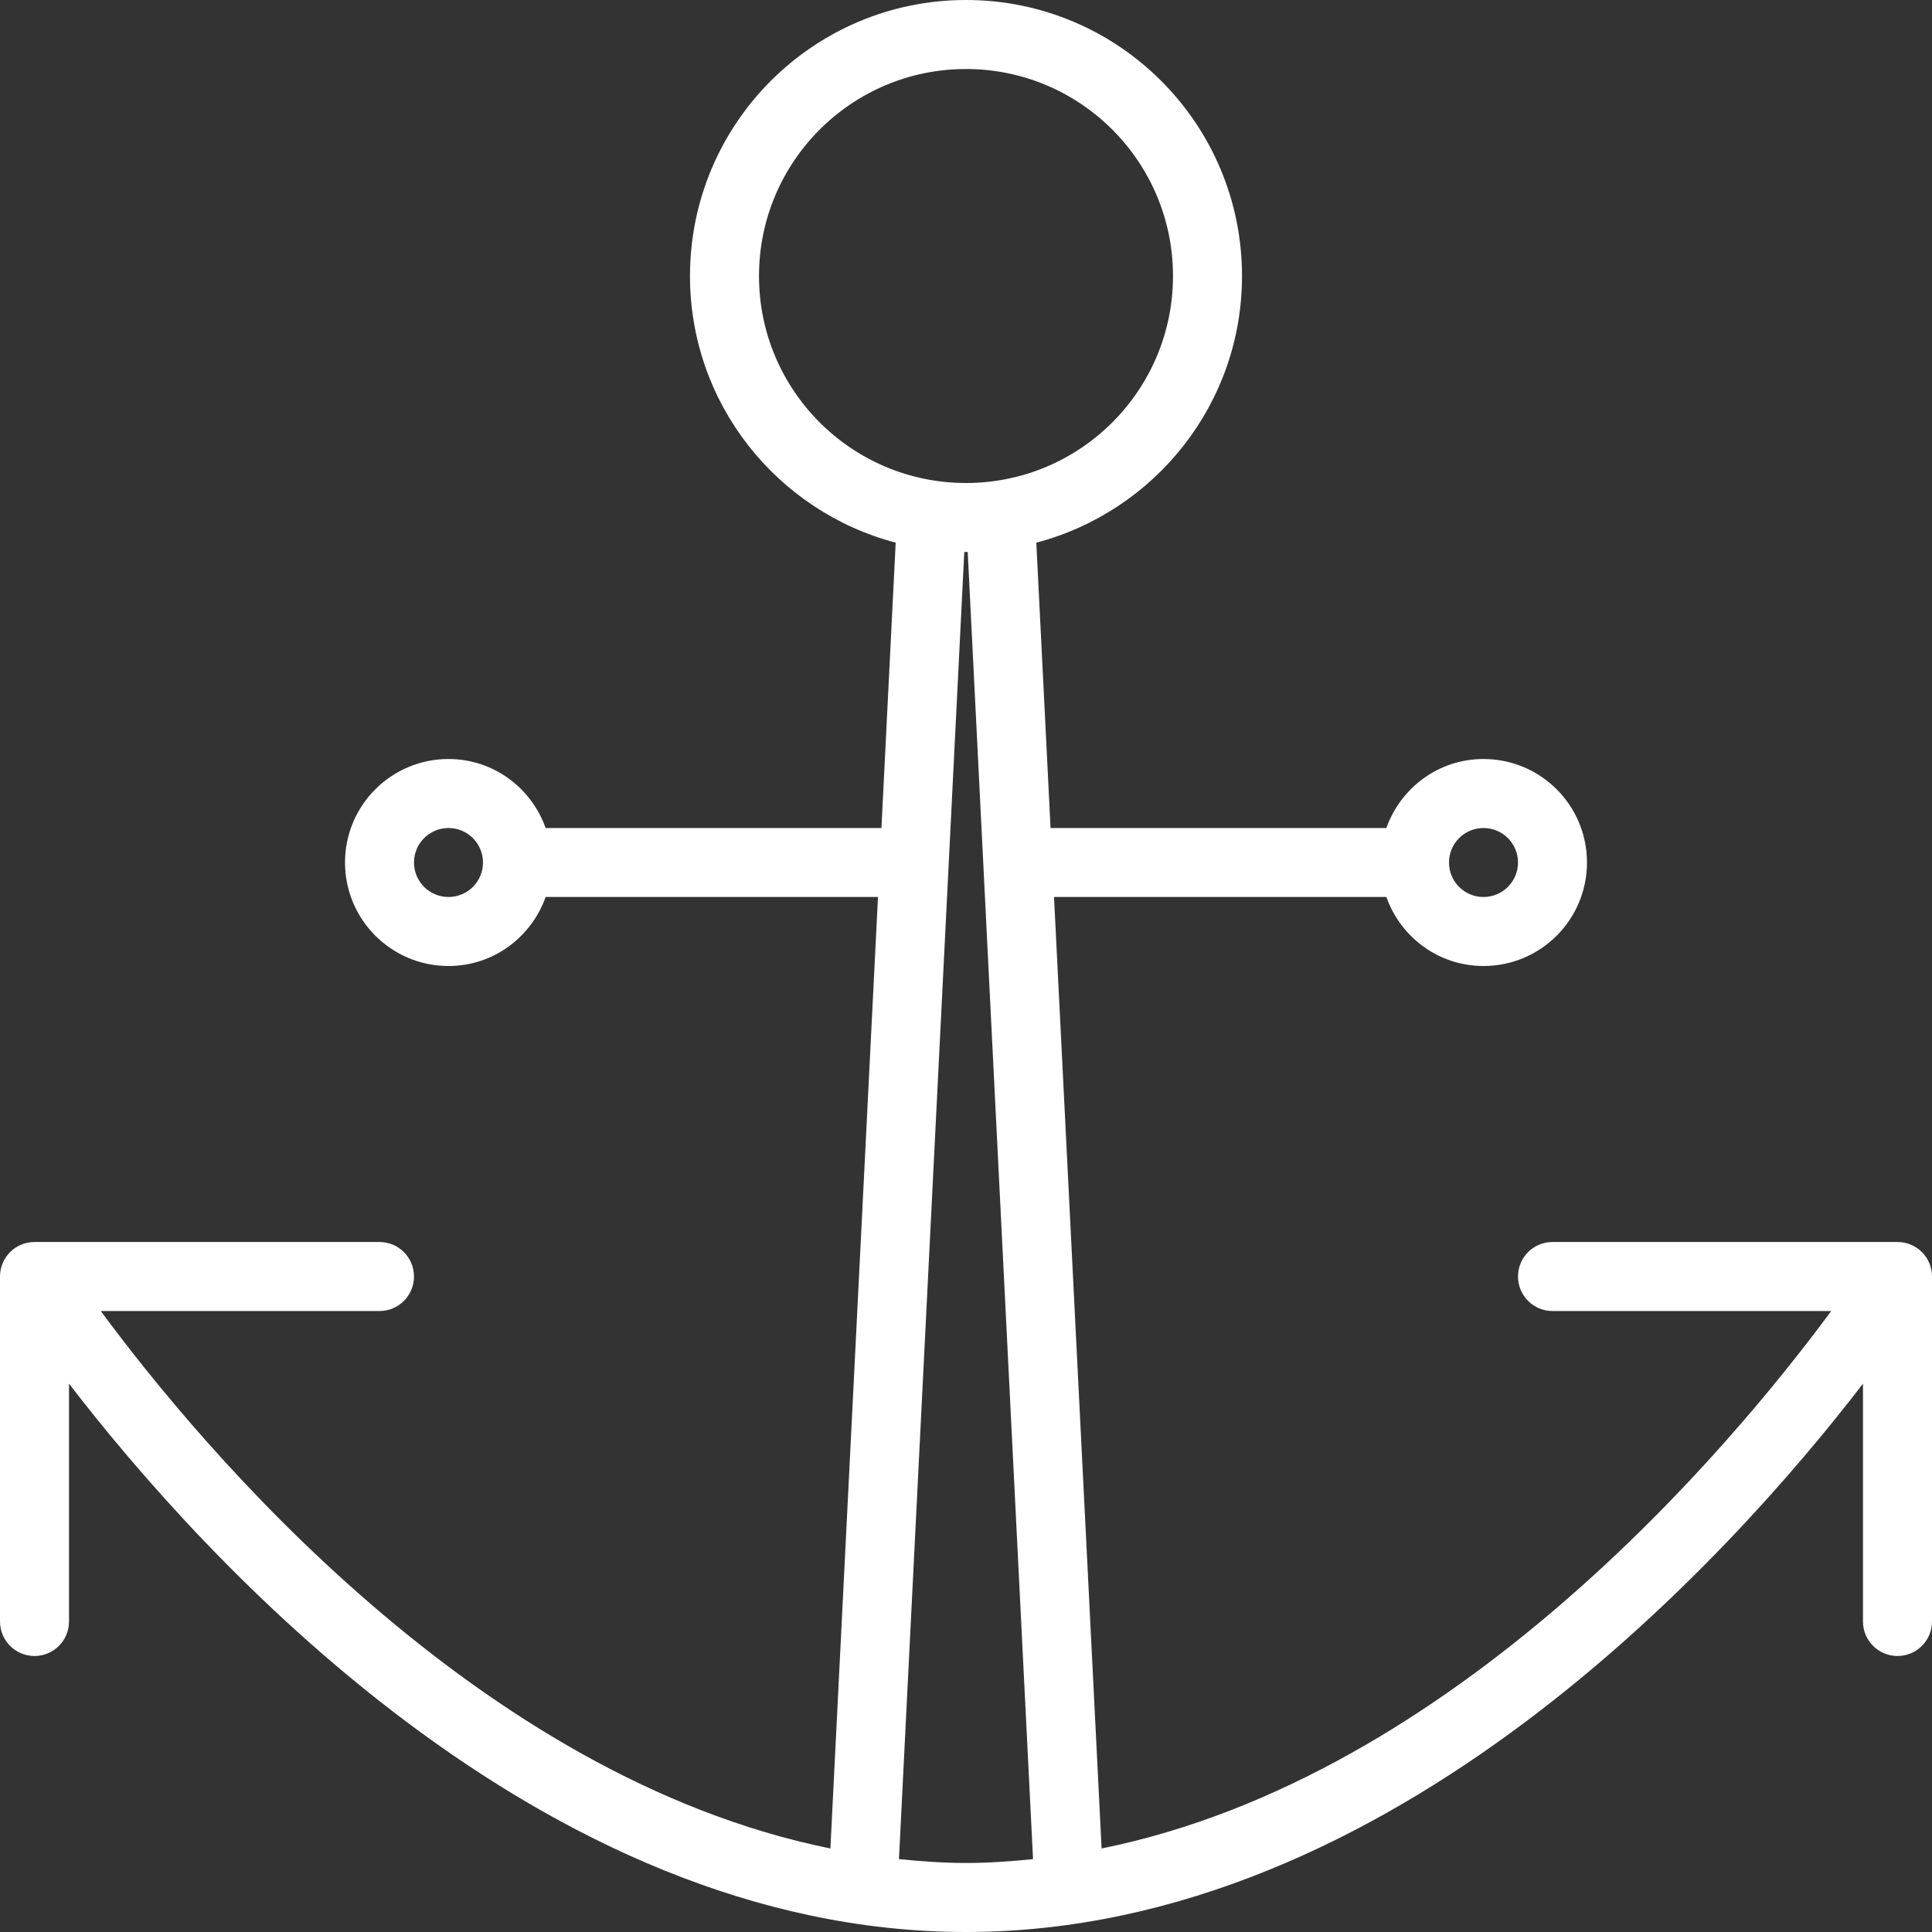 <?xml version="1.0" encoding="UTF-8" standalone="no"?>
<svg width="43px" height="43px" viewBox="0 0 43 43" version="1.1" xmlns="http://www.w3.org/2000/svg" xmlns:xlink="http://www.w3.org/1999/xlink" xmlns:sketch="http://www.bohemiancoding.com/sketch/ns">
    <rect x="0" y="0" width="43" height="43" fill="#333333" stroke="none"/>
    <!-- Generator: Sketch 3.4.2 (15855) - http://www.bohemiancoding.com/sketch -->
    <title>Fill 319</title>
    <desc>Created with Sketch.</desc>
    <defs></defs>
    <g id="Page-1" stroke="none" stroke-width="1" fill="none" fill-rule="evenodd" sketch:type="MSPage">
        <g id="Homepage" sketch:type="MSArtboardGroup" transform="translate(-699, -2562)" fill="#FFFFFF">
            <g id="Features" sketch:type="MSLayerGroup" transform="translate(173, 2089)">
                <g id="Fill-319" transform="translate(526, 473)" sketch:type="MSShapeGroup">
                    <path d="M21.5,41.464 C20.996,41.464 20.5,41.427 20.008,41.378 L21.462,12.284 C21.475,12.284 21.487,12.286 21.5,12.286 C21.513,12.286 21.525,12.284 21.538,12.284 L22.992,41.378 C22.5,41.427 22.004,41.464 21.5,41.464 M16.893,6.143 C16.893,3.599 18.956,1.536 21.5,1.536 C24.044,1.536 26.107,3.599 26.107,6.143 C26.107,8.687 24.044,10.75 21.5,10.75 C18.956,10.75 16.893,8.687 16.893,6.143 M9.982,19.964 C9.558,19.964 9.214,19.621 9.214,19.196 C9.214,18.773 9.558,18.429 9.982,18.429 C10.407,18.429 10.75,18.773 10.75,19.196 C10.75,19.621 10.407,19.964 9.982,19.964 M33.018,18.429 C33.442,18.429 33.786,18.773 33.786,19.196 C33.786,19.621 33.442,19.964 33.018,19.964 C32.593,19.964 32.25,19.621 32.25,19.196 C32.25,18.773 32.593,18.429 33.018,18.429 M42.232,27.643 L34.554,27.643 C34.129,27.643 33.786,27.986 33.786,28.411 C33.786,28.835 34.129,29.179 34.554,29.179 L40.757,29.179 C38.518,32.214 32.387,39.548 24.518,41.141 L23.459,19.964 L30.856,19.964 C31.173,20.857 32.016,21.5 33.018,21.5 C34.29,21.5 35.321,20.469 35.321,19.196 C35.321,17.924 34.29,16.893 33.018,16.893 C32.016,16.893 31.173,17.536 30.856,18.429 L23.382,18.429 L23.065,12.078 C25.698,11.384 27.643,8.994 27.643,6.143 C27.643,2.75 24.892,0 21.5,0 C18.108,0 15.357,2.75 15.357,6.143 C15.357,8.994 17.302,11.384 19.935,12.078 L19.618,18.429 L12.144,18.429 C11.827,17.536 10.984,16.893 9.982,16.893 C8.71,16.893 7.679,17.924 7.679,19.196 C7.679,20.469 8.71,21.5 9.982,21.5 C10.984,21.5 11.827,20.857 12.144,19.964 L19.541,19.964 L18.482,41.141 C10.613,39.548 4.482,32.214 2.243,29.179 L8.446,29.179 C8.871,29.179 9.214,28.835 9.214,28.411 C9.214,27.986 8.871,27.643 8.446,27.643 L0.768,27.643 C0.343,27.643 0,27.986 0,28.411 L0,36.089 C0,36.514 0.343,36.857 0.768,36.857 C1.192,36.857 1.536,36.514 1.536,36.089 L1.536,30.796 C4.46,34.6 11.994,43 21.5,43 C31.006,43 38.54,34.6 41.464,30.796 L41.464,36.089 C41.464,36.514 41.808,36.857 42.232,36.857 C42.657,36.857 43,36.514 43,36.089 L43,28.411 C43,27.986 42.657,27.643 42.232,27.643"></path>
                </g>
            </g>
        </g>
    </g>
</svg>